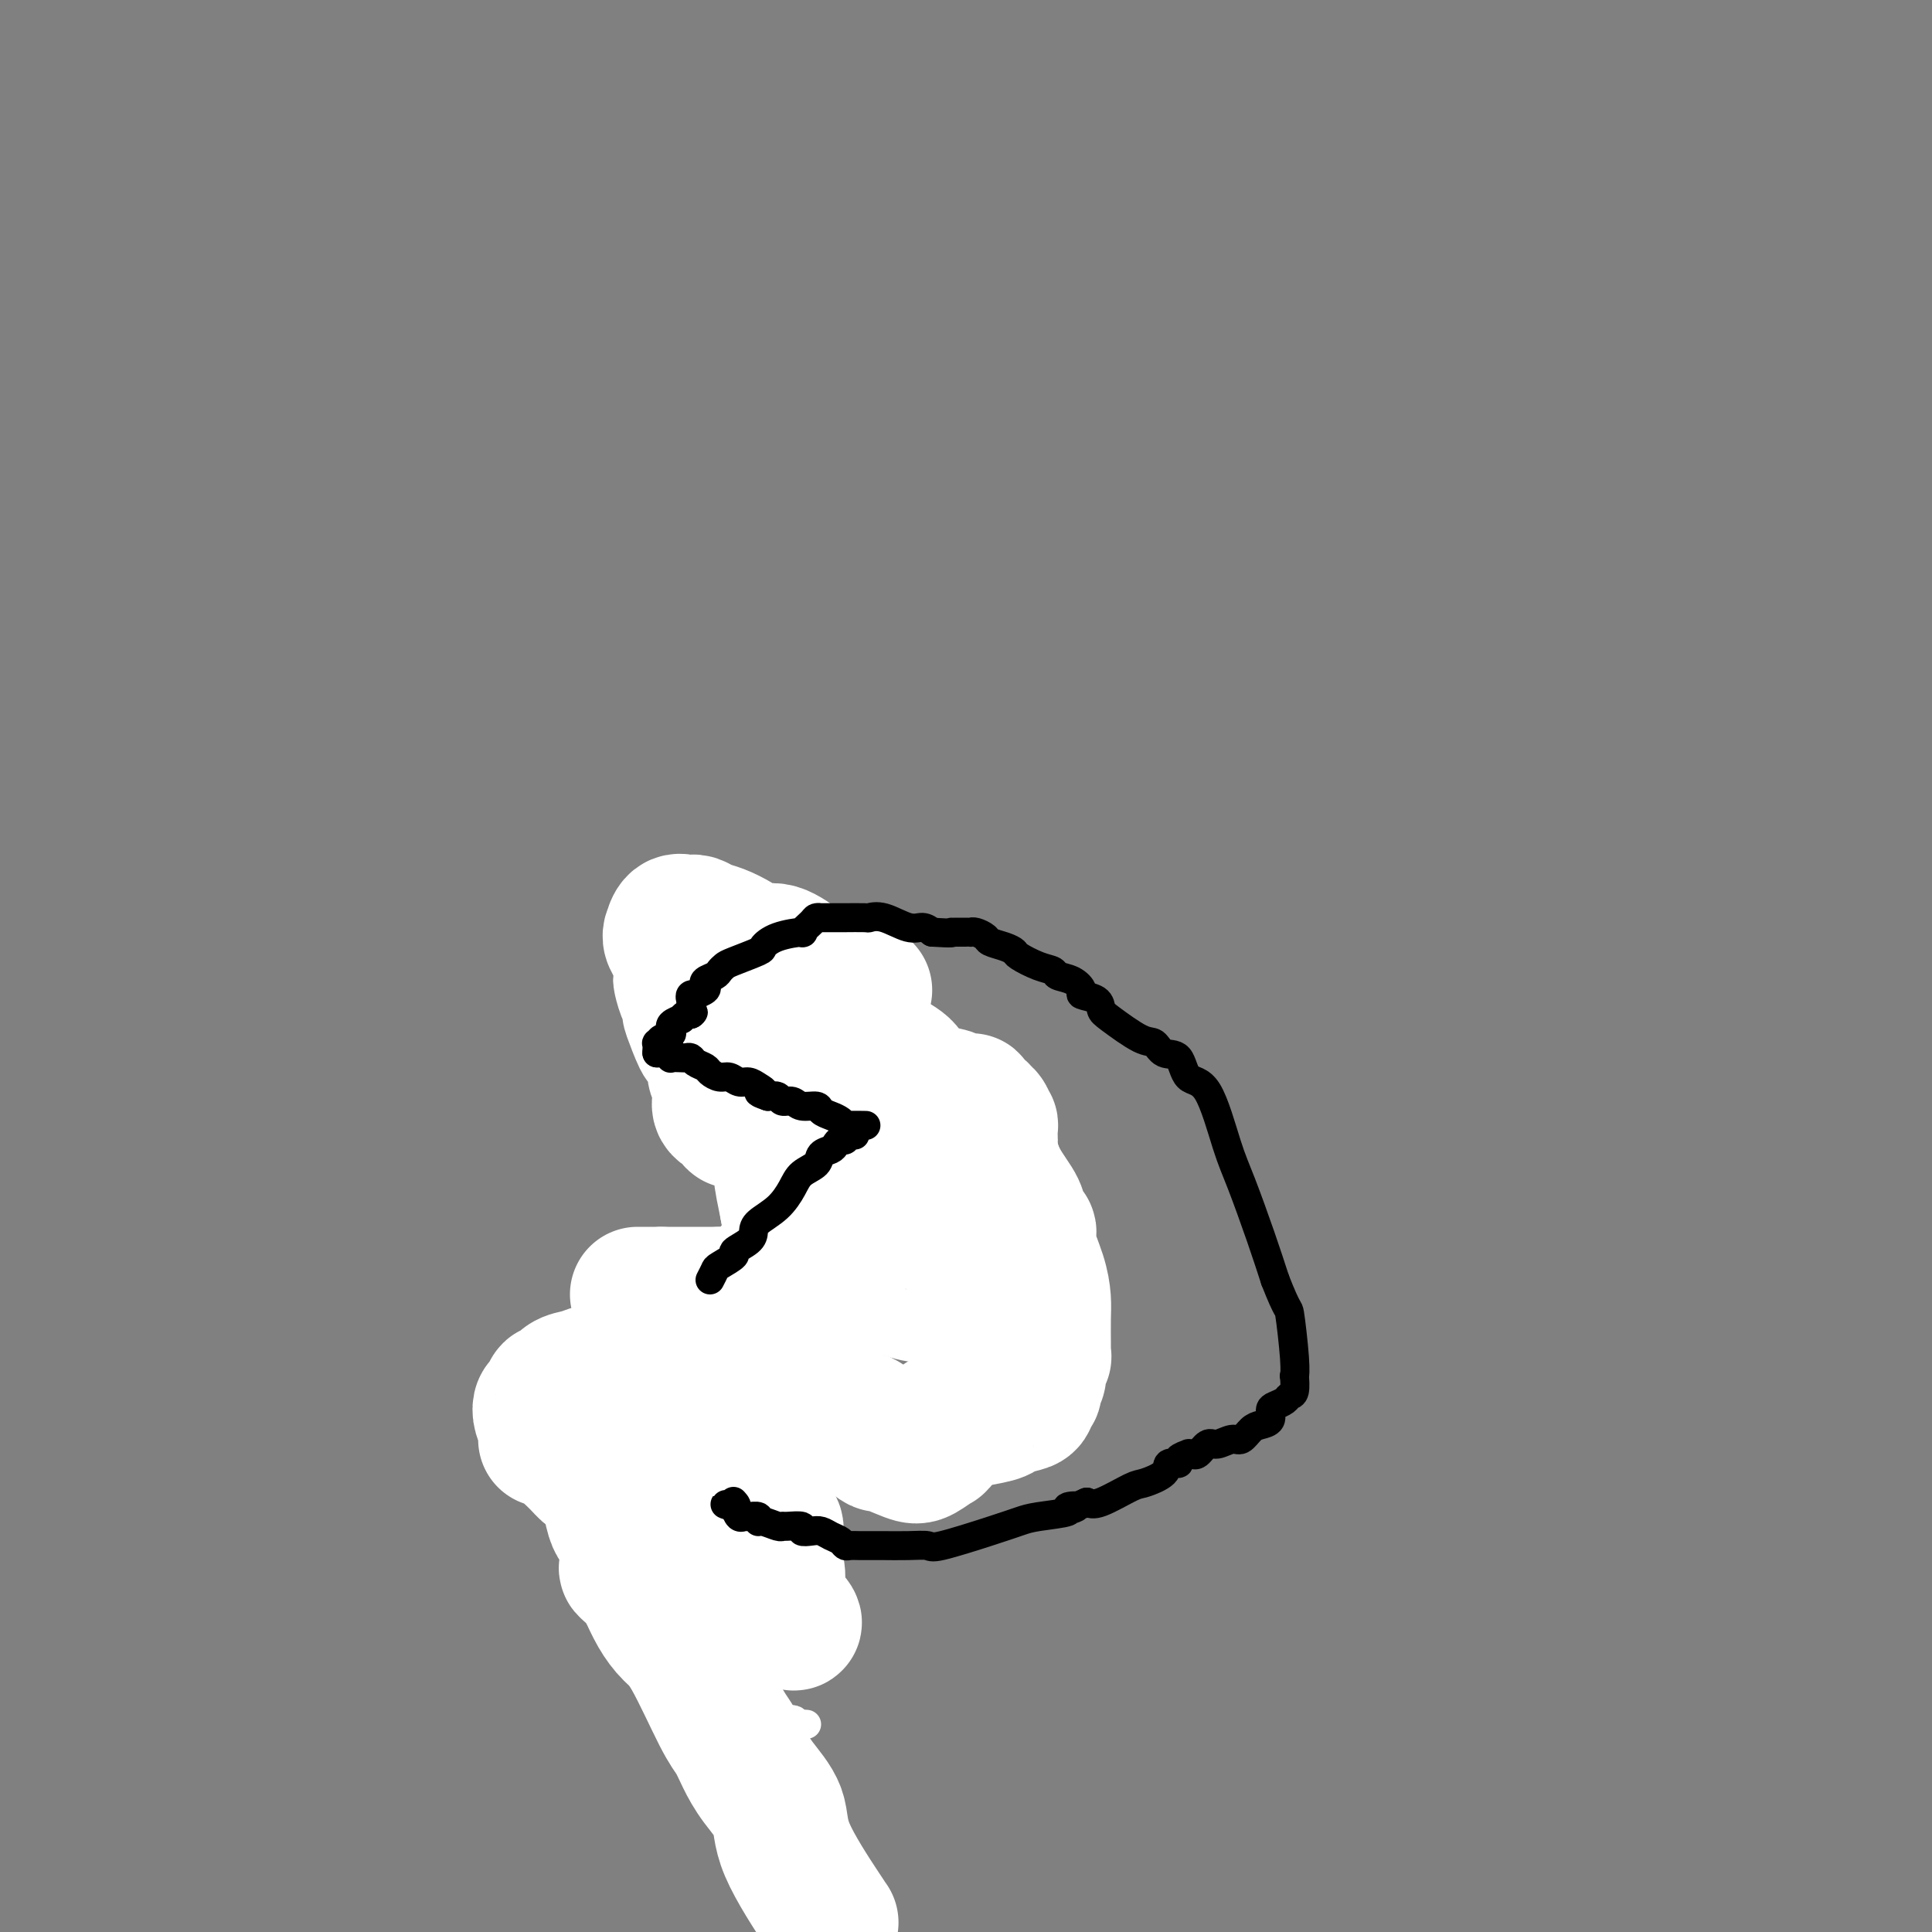 <svg viewBox='0 0 400 400' version='1.1' xmlns='http://www.w3.org/2000/svg' xmlns:xlink='http://www.w3.org/1999/xlink'><rect x="0" y="0" width="400" height="400" fill="#808080" stroke="none"/><g fill='none' stroke='#000000' stroke-width='6' stroke-linecap='round' stroke-linejoin='round'><path d='M133,197c-0.089,0.000 -0.179,0.000 0,0c0.179,-0.000 0.625,-0.000 1,0c0.375,0.000 0.678,0.000 1,0c0.322,-0.000 0.661,-0.000 1,0c0.339,0.000 0.676,0.000 1,0c0.324,-0.000 0.633,-0.000 1,0c0.367,0.000 0.792,0.000 1,0c0.208,-0.000 0.197,-0.001 0,0c-0.197,0.001 -0.582,0.004 0,0c0.582,-0.004 2.131,-0.015 3,0c0.869,0.015 1.058,0.056 1,0c-0.058,-0.056 -0.362,-0.207 0,0c0.362,0.207 1.389,0.774 2,1c0.611,0.226 0.805,0.113 1,0'/><path d='M146,198c2.197,0.154 1.188,0.040 1,0c-0.188,-0.040 0.444,-0.007 1,0c0.556,0.007 1.037,-0.013 1,0c-0.037,0.013 -0.593,0.060 0,0c0.593,-0.060 2.334,-0.226 3,0c0.666,0.226 0.258,0.845 0,1c-0.258,0.155 -0.365,-0.155 0,0c0.365,0.155 1.202,0.774 2,1c0.798,0.226 1.558,0.060 2,0c0.442,-0.060 0.567,-0.012 1,0c0.433,0.012 1.174,-0.012 2,0c0.826,0.012 1.739,0.058 2,0c0.261,-0.058 -0.128,-0.222 0,0c0.128,0.222 0.775,0.830 1,1c0.225,0.170 0.028,-0.096 0,0c-0.028,0.096 0.115,0.555 1,1c0.885,0.445 2.514,0.876 3,1c0.486,0.124 -0.170,-0.060 0,0c0.170,0.060 1.166,0.362 2,1c0.834,0.638 1.504,1.610 2,2c0.496,0.390 0.817,0.198 1,0c0.183,-0.198 0.228,-0.403 1,0c0.772,0.403 2.273,1.414 3,2c0.727,0.586 0.681,0.749 1,1c0.319,0.251 1.003,0.592 2,1c0.997,0.408 2.309,0.884 3,1c0.691,0.116 0.763,-0.126 1,0c0.237,0.126 0.641,0.621 1,1c0.359,0.379 0.674,0.640 1,1c0.326,0.360 0.665,0.817 1,1c0.335,0.183 0.668,0.091 1,0'/><path d='M186,214c4.033,2.408 1.617,1.428 1,1c-0.617,-0.428 0.565,-0.304 1,0c0.435,0.304 0.123,0.789 0,1c-0.123,0.211 -0.059,0.148 0,0c0.059,-0.148 0.111,-0.380 0,0c-0.111,0.380 -0.385,1.374 0,2c0.385,0.626 1.428,0.885 2,1c0.572,0.115 0.673,0.087 1,0c0.327,-0.087 0.880,-0.234 1,0c0.120,0.234 -0.194,0.850 0,1c0.194,0.150 0.897,-0.167 1,0c0.103,0.167 -0.394,0.818 0,1c0.394,0.182 1.679,-0.106 2,0c0.321,0.106 -0.322,0.606 0,1c0.322,0.394 1.610,0.680 2,1c0.390,0.320 -0.116,0.672 0,1c0.116,0.328 0.854,0.632 1,1c0.146,0.368 -0.302,0.802 0,1c0.302,0.198 1.352,0.161 2,0c0.648,-0.161 0.895,-0.446 1,0c0.105,0.446 0.070,1.624 0,2c-0.070,0.376 -0.174,-0.051 0,0c0.174,0.051 0.625,0.578 1,1c0.375,0.422 0.674,0.739 1,1c0.326,0.261 0.678,0.468 1,1c0.322,0.532 0.612,1.390 1,2c0.388,0.610 0.874,0.972 1,1c0.126,0.028 -0.107,-0.278 0,0c0.107,0.278 0.553,1.139 1,2'/><path d='M207,236c3.507,3.803 1.776,2.310 1,2c-0.776,-0.310 -0.597,0.563 0,1c0.597,0.437 1.610,0.436 2,1c0.390,0.564 0.156,1.691 0,2c-0.156,0.309 -0.234,-0.201 0,0c0.234,0.201 0.780,1.113 1,2c0.220,0.887 0.115,1.748 0,2c-0.115,0.252 -0.238,-0.107 0,0c0.238,0.107 0.838,0.679 1,1c0.162,0.321 -0.114,0.391 0,1c0.114,0.609 0.619,1.758 1,2c0.381,0.242 0.638,-0.424 1,0c0.362,0.424 0.829,1.938 1,3c0.171,1.062 0.046,1.673 0,2c-0.046,0.327 -0.012,0.372 0,1c0.012,0.628 0.003,1.840 0,3c-0.003,1.160 -0.001,2.268 0,3c0.001,0.732 0.000,1.086 0,2c-0.000,0.914 -0.000,2.387 0,3c0.000,0.613 -0.000,0.367 0,1c0.000,0.633 0.001,2.144 0,3c-0.001,0.856 -0.003,1.055 0,1c0.003,-0.055 0.011,-0.365 0,0c-0.011,0.365 -0.041,1.403 0,2c0.041,0.597 0.155,0.751 0,1c-0.155,0.249 -0.578,0.593 -1,1c-0.422,0.407 -0.845,0.879 -1,1c-0.155,0.121 -0.044,-0.108 0,0c0.044,0.108 0.022,0.554 0,1'/><path d='M213,278c-0.475,3.818 -0.663,0.863 -1,0c-0.337,-0.863 -0.822,0.365 -1,1c-0.178,0.635 -0.051,0.677 0,1c0.051,0.323 0.024,0.926 0,1c-0.024,0.074 -0.044,-0.383 0,0c0.044,0.383 0.151,1.605 0,2c-0.151,0.395 -0.560,-0.037 -1,0c-0.440,0.037 -0.911,0.545 -1,1c-0.089,0.455 0.202,0.858 0,1c-0.202,0.142 -0.898,0.022 -1,0c-0.102,-0.022 0.390,0.054 0,0c-0.390,-0.054 -1.662,-0.239 -2,0c-0.338,0.239 0.260,0.901 0,1c-0.260,0.099 -1.376,-0.367 -2,0c-0.624,0.367 -0.756,1.565 -1,2c-0.244,0.435 -0.599,0.106 -1,0c-0.401,-0.106 -0.847,0.010 -1,0c-0.153,-0.010 -0.012,-0.146 0,0c0.012,0.146 -0.106,0.574 0,1c0.106,0.426 0.434,0.849 0,1c-0.434,0.151 -1.632,0.030 -2,0c-0.368,-0.030 0.093,0.030 0,0c-0.093,-0.030 -0.741,-0.152 -1,0c-0.259,0.152 -0.130,0.576 0,1'/><path d='M198,291c-1.929,0.944 -1.252,0.306 -1,0c0.252,-0.306 0.079,-0.278 0,0c-0.079,0.278 -0.063,0.807 0,1c0.063,0.193 0.172,0.052 0,0c-0.172,-0.052 -0.624,-0.014 -1,0c-0.376,0.014 -0.674,0.004 -1,0c-0.326,-0.004 -0.679,-0.001 -1,0c-0.321,0.001 -0.611,0.000 -1,0c-0.389,-0.000 -0.878,-0.000 -1,0c-0.122,0.000 0.121,0.000 0,0c-0.121,-0.000 -0.607,-0.001 -1,0c-0.393,0.001 -0.693,0.004 -1,0c-0.307,-0.004 -0.621,-0.015 -1,0c-0.379,0.015 -0.822,0.057 -1,0c-0.178,-0.057 -0.089,-0.212 0,0c0.089,0.212 0.179,0.792 0,1c-0.179,0.208 -0.625,0.046 -1,0c-0.375,-0.046 -0.678,0.026 -1,0c-0.322,-0.026 -0.663,-0.150 -1,0c-0.337,0.150 -0.668,0.575 -1,1'/><path d='M184,294c-2.324,0.464 -1.135,0.124 -1,0c0.135,-0.124 -0.785,-0.033 -1,0c-0.215,0.033 0.277,0.008 0,0c-0.277,-0.008 -1.321,0.001 -2,0c-0.679,-0.001 -0.994,-0.011 -1,0c-0.006,0.011 0.295,0.044 0,0c-0.295,-0.044 -1.186,-0.165 -2,0c-0.814,0.165 -1.551,0.618 -2,1c-0.449,0.382 -0.610,0.695 -1,1c-0.390,0.305 -1.007,0.604 -2,1c-0.993,0.396 -2.360,0.891 -3,1c-0.640,0.109 -0.552,-0.167 -1,0c-0.448,0.167 -1.431,0.776 -2,1c-0.569,0.224 -0.725,0.061 -1,0c-0.275,-0.061 -0.669,-0.020 -1,0c-0.331,0.020 -0.600,0.019 -1,0c-0.400,-0.019 -0.933,-0.058 -1,0c-0.067,0.058 0.332,0.212 0,0c-0.332,-0.212 -1.394,-0.789 -2,-1c-0.606,-0.211 -0.755,-0.057 -1,0c-0.245,0.057 -0.587,0.015 -1,0c-0.413,-0.015 -0.898,-0.004 -1,0c-0.102,0.004 0.180,0.001 0,0c-0.180,-0.001 -0.821,-0.000 -1,0c-0.179,0.000 0.106,0.000 0,0c-0.106,-0.000 -0.602,-0.000 -1,0c-0.398,0.000 -0.699,0.000 -1,0'/><path d='M130,202c-0.092,-0.000 -0.184,-0.001 0,0c0.184,0.001 0.645,0.002 1,0c0.355,-0.002 0.606,-0.008 1,0c0.394,0.008 0.932,0.030 1,0c0.068,-0.030 -0.334,-0.113 0,0c0.334,0.113 1.402,0.420 2,1c0.598,0.580 0.724,1.432 1,2c0.276,0.568 0.700,0.854 1,1c0.300,0.146 0.475,0.154 1,1c0.525,0.846 1.398,2.531 2,3c0.602,0.469 0.932,-0.278 1,0c0.068,0.278 -0.127,1.580 0,2c0.127,0.420 0.577,-0.042 1,0c0.423,0.042 0.819,0.587 1,1c0.181,0.413 0.147,0.692 0,1c-0.147,0.308 -0.407,0.643 0,1c0.407,0.357 1.480,0.735 2,1c0.520,0.265 0.486,0.418 1,1c0.514,0.582 1.575,1.595 2,2c0.425,0.405 0.212,0.203 0,0'/><path d='M148,219c2.659,2.890 0.305,1.615 0,1c-0.305,-0.615 1.439,-0.571 2,0c0.561,0.571 -0.060,1.670 0,2c0.060,0.330 0.801,-0.108 1,0c0.199,0.108 -0.143,0.761 0,1c0.143,0.239 0.772,0.064 1,0c0.228,-0.064 0.055,-0.018 0,0c-0.055,0.018 0.009,0.009 0,0c-0.009,-0.009 -0.090,-0.016 0,0c0.090,0.016 0.350,0.057 1,0c0.650,-0.057 1.690,-0.211 2,0c0.310,0.211 -0.109,0.788 0,1c0.109,0.212 0.747,0.060 1,0c0.253,-0.060 0.120,-0.026 0,0c-0.120,0.026 -0.225,0.046 0,0c0.225,-0.046 0.782,-0.157 1,0c0.218,0.157 0.096,0.581 0,1c-0.096,0.419 -0.167,0.833 0,1c0.167,0.167 0.570,0.087 1,0c0.430,-0.087 0.886,-0.182 1,0c0.114,0.182 -0.114,0.642 0,1c0.114,0.358 0.570,0.616 1,1c0.430,0.384 0.833,0.894 1,1c0.167,0.106 0.097,-0.193 0,0c-0.097,0.193 -0.222,0.876 0,1c0.222,0.124 0.791,-0.313 1,0c0.209,0.313 0.060,1.375 0,2c-0.060,0.625 -0.030,0.812 0,1'/><path d='M162,233c2.100,2.162 0.350,0.568 0,0c-0.350,-0.568 0.698,-0.111 1,0c0.302,0.111 -0.144,-0.124 0,0c0.144,0.124 0.876,0.607 1,1c0.124,0.393 -0.360,0.697 0,1c0.360,0.303 1.563,0.607 2,1c0.437,0.393 0.107,0.876 0,1c-0.107,0.124 0.009,-0.111 0,0c-0.009,0.111 -0.143,0.568 0,1c0.143,0.432 0.563,0.838 1,1c0.437,0.162 0.891,0.081 1,0c0.109,-0.081 -0.126,-0.161 0,0c0.126,0.161 0.615,0.564 1,1c0.385,0.436 0.668,0.904 1,1c0.332,0.096 0.715,-0.181 1,0c0.285,0.181 0.472,0.819 1,1c0.528,0.181 1.397,-0.096 2,0c0.603,0.096 0.938,0.564 1,1c0.062,0.436 -0.151,0.838 0,1c0.151,0.162 0.665,0.082 1,0c0.335,-0.082 0.490,-0.165 1,0c0.510,0.165 1.376,0.579 2,1c0.624,0.421 1.008,0.848 1,1c-0.008,0.152 -0.408,0.030 0,0c0.408,-0.030 1.625,0.033 2,0c0.375,-0.033 -0.091,-0.163 0,0c0.091,0.163 0.740,0.618 1,1c0.260,0.382 0.130,0.691 0,1'/><path d='M183,248c3.478,2.262 1.674,0.416 1,0c-0.674,-0.416 -0.217,0.597 0,1c0.217,0.403 0.194,0.196 0,0c-0.194,-0.196 -0.559,-0.382 -1,0c-0.441,0.382 -0.957,1.331 -1,2c-0.043,0.669 0.387,1.058 0,1c-0.387,-0.058 -1.591,-0.563 -3,0c-1.409,0.563 -3.021,2.193 -4,3c-0.979,0.807 -1.323,0.791 -2,1c-0.677,0.209 -1.687,0.645 -3,1c-1.313,0.355 -2.928,0.630 -4,1c-1.072,0.370 -1.601,0.834 -2,1c-0.399,0.166 -0.666,0.033 -1,0c-0.334,-0.033 -0.733,0.034 -1,0c-0.267,-0.034 -0.401,-0.168 -1,0c-0.599,0.168 -1.663,0.637 -2,1c-0.337,0.363 0.054,0.619 0,1c-0.054,0.381 -0.554,0.886 -1,1c-0.446,0.114 -0.837,-0.163 -1,0c-0.163,0.163 -0.096,0.765 0,1c0.096,0.235 0.222,0.102 0,0c-0.222,-0.102 -0.791,-0.172 -1,0c-0.209,0.172 -0.056,0.585 0,1c0.056,0.415 0.016,0.833 0,1c-0.016,0.167 -0.008,0.084 0,0'/><path d='M156,265c-0.465,0.956 -0.129,0.844 0,1c0.129,0.156 0.050,0.578 0,1c-0.050,0.422 -0.070,0.844 0,1c0.070,0.156 0.230,0.046 0,0c-0.230,-0.046 -0.850,-0.027 -1,0c-0.150,0.027 0.171,0.064 0,0c-0.171,-0.064 -0.834,-0.228 -1,0c-0.166,0.228 0.166,0.849 0,1c-0.166,0.151 -0.829,-0.166 -1,0c-0.171,0.166 0.150,0.815 0,1c-0.150,0.185 -0.772,-0.095 -1,0c-0.228,0.095 -0.061,0.564 0,1c0.061,0.436 0.018,0.839 0,1c-0.018,0.161 -0.009,0.081 0,0'/><path d='M152,272c-0.802,1.013 -0.807,0.045 -1,0c-0.193,-0.045 -0.574,0.833 -1,1c-0.426,0.167 -0.897,-0.376 -1,0c-0.103,0.376 0.161,1.673 0,2c-0.161,0.327 -0.747,-0.316 -1,0c-0.253,0.316 -0.173,1.590 0,2c0.173,0.410 0.439,-0.045 0,0c-0.439,0.045 -1.585,0.591 -2,1c-0.415,0.409 -0.101,0.683 0,1c0.101,0.317 -0.010,0.679 0,1c0.010,0.321 0.143,0.600 0,1c-0.143,0.400 -0.561,0.919 -1,1c-0.439,0.081 -0.900,-0.278 -1,0c-0.100,0.278 0.162,1.192 0,2c-0.162,0.808 -0.746,1.509 -1,2c-0.254,0.491 -0.177,0.772 0,1c0.177,0.228 0.454,0.402 0,1c-0.454,0.598 -1.638,1.619 -2,2c-0.362,0.381 0.099,0.123 0,0c-0.099,-0.123 -0.757,-0.110 -1,0c-0.243,0.110 -0.069,0.317 0,1c0.069,0.683 0.035,1.841 0,3'/><path d='M140,294c-1.856,3.298 -0.497,0.543 0,0c0.497,-0.543 0.133,1.128 0,2c-0.133,0.872 -0.036,0.947 0,2c0.036,1.053 0.010,3.083 0,4c-0.010,0.917 -0.003,0.721 0,1c0.003,0.279 0.001,1.034 0,2c-0.001,0.966 -0.000,2.143 0,3c0.000,0.857 0.000,1.393 0,2c-0.000,0.607 -0.000,1.285 0,2c0.000,0.715 0.000,1.468 0,2c-0.000,0.532 -0.000,0.842 0,2c0.000,1.158 0.000,3.164 0,4c-0.000,0.836 -0.001,0.502 0,1c0.001,0.498 0.004,1.828 0,3c-0.004,1.172 -0.015,2.187 0,3c0.015,0.813 0.054,1.425 0,2c-0.054,0.575 -0.203,1.113 0,2c0.203,0.887 0.759,2.125 1,3c0.241,0.875 0.169,1.389 0,2c-0.169,0.611 -0.435,1.318 0,2c0.435,0.682 1.572,1.337 2,2c0.428,0.663 0.147,1.334 0,2c-0.147,0.666 -0.159,1.327 0,2c0.159,0.673 0.491,1.357 1,2c0.509,0.643 1.197,1.244 2,2c0.803,0.756 1.721,1.667 2,2c0.279,0.333 -0.083,0.086 0,0c0.083,-0.086 0.610,-0.013 1,0c0.390,0.013 0.644,-0.035 1,0c0.356,0.035 0.816,0.153 1,0c0.184,-0.153 0.092,-0.576 0,-1'/><path d='M151,349c1.000,0.156 1.000,0.044 1,0c0.000,-0.044 0.000,-0.022 0,0'/><path d='M162,298c0.119,0.000 0.238,0.000 0,0c-0.238,0.000 -0.833,0.000 -1,0c-0.167,0.000 0.095,0.000 0,0c-0.095,0.000 -0.548,0.000 -1,0'/><path d='M160,298c-0.492,0.000 -0.723,0.000 -1,0c-0.277,0.000 -0.599,0.000 -1,0c-0.401,0.000 -0.881,0.000 -1,0c-0.119,0.000 0.123,0.000 0,0c-0.123,0.000 -0.611,0.000 -1,0c-0.389,0.000 -0.679,0.000 -1,0c-0.321,0.000 -0.672,0.000 -1,0c-0.328,-0.000 -0.634,0.000 -1,0c-0.366,0.000 -0.791,0.000 -1,0c-0.209,0.000 -0.203,0.000 0,0c0.203,0.000 0.601,0.000 0,0c-0.601,-0.000 -2.203,0.000 -3,0c-0.797,0.000 -0.791,0.000 -1,0c-0.209,0.000 -0.634,-0.000 -1,0c-0.366,0.000 -0.672,-0.000 -1,0c-0.328,0.000 -0.676,-0.000 -1,0c-0.324,0.000 -0.623,-0.000 -1,0c-0.377,0.000 -0.833,-0.000 -1,0c-0.167,0.000 -0.045,-0.000 0,0c0.045,0.000 0.013,0.000 0,0c-0.013,0.000 -0.006,0.000 0,0'/></g>
<g fill='none' stroke='#FFFFFF' stroke-width='6' stroke-linecap='round' stroke-linejoin='round'><path d='M167,357c-0.310,-0.035 -0.621,-0.070 -1,0c-0.379,0.070 -0.828,0.245 -1,0c-0.172,-0.245 -0.067,-0.910 -1,-1c-0.933,-0.090 -2.904,0.396 -4,0c-1.096,-0.396 -1.315,-1.674 -2,-2c-0.685,-0.326 -1.834,0.301 -3,0c-1.166,-0.301 -2.350,-1.531 -3,-2c-0.650,-0.469 -0.767,-0.176 -1,0c-0.233,0.176 -0.584,0.236 -1,0c-0.416,-0.236 -0.899,-0.767 -1,-1c-0.101,-0.233 0.179,-0.168 0,0c-0.179,0.168 -0.819,0.437 -1,0c-0.181,-0.437 0.095,-1.581 0,-2c-0.095,-0.419 -0.562,-0.112 -1,0c-0.438,0.112 -0.849,0.030 -1,0c-0.151,-0.030 -0.043,-0.009 0,0c0.043,0.009 0.022,0.004 0,0'/><path d='M146,349c-3.252,-1.421 -0.883,-0.973 0,-1c0.883,-0.027 0.278,-0.529 0,-1c-0.278,-0.471 -0.229,-0.911 0,-1c0.229,-0.089 0.638,0.171 1,0c0.362,-0.171 0.675,-0.774 1,-1c0.325,-0.226 0.661,-0.074 1,0c0.339,0.074 0.682,0.070 1,0c0.318,-0.070 0.611,-0.207 1,0c0.389,0.207 0.874,0.758 1,1c0.126,0.242 -0.107,0.174 0,0c0.107,-0.174 0.555,-0.453 1,0c0.445,0.453 0.888,1.637 1,2c0.112,0.363 -0.106,-0.095 0,0c0.106,0.095 0.536,0.743 1,1c0.464,0.257 0.961,0.122 1,0c0.039,-0.122 -0.381,-0.229 -1,0c-0.619,0.229 -1.437,0.796 -2,1c-0.563,0.204 -0.873,0.044 -1,0c-0.127,-0.044 -0.073,0.027 0,0c0.073,-0.027 0.164,-0.150 0,0c-0.164,0.150 -0.582,0.575 -1,1'/><path d='M151,351c-0.316,0.777 -0.607,0.219 -1,0c-0.393,-0.219 -0.890,-0.100 -1,0c-0.110,0.100 0.167,0.182 0,0c-0.167,-0.182 -0.777,-0.627 -1,-1c-0.223,-0.373 -0.060,-0.673 0,-1c0.060,-0.327 0.016,-0.679 0,-1c-0.016,-0.321 -0.005,-0.611 0,-1c0.005,-0.389 0.002,-0.879 0,-1c-0.002,-0.121 -0.003,0.125 0,0c0.003,-0.125 0.011,-0.622 0,-1c-0.011,-0.378 -0.041,-0.637 0,-1c0.041,-0.363 0.152,-0.829 0,-1c-0.152,-0.171 -0.565,-0.046 -1,0c-0.435,0.046 -0.890,0.012 -1,0c-0.110,-0.012 0.124,-0.003 0,0c-0.124,0.003 -0.607,0.001 -1,0c-0.393,-0.001 -0.697,-0.000 -1,0'/><path d='M144,343c-1.024,-1.011 -0.085,0.462 0,1c0.085,0.538 -0.684,0.140 -1,0c-0.316,-0.140 -0.180,-0.024 0,0c0.180,0.024 0.402,-0.045 0,0c-0.402,0.045 -1.428,0.205 -2,0c-0.572,-0.205 -0.689,-0.776 -1,-1c-0.311,-0.224 -0.815,-0.103 -1,0c-0.185,0.103 -0.049,0.186 0,0c0.049,-0.186 0.013,-0.642 0,-1c-0.013,-0.358 -0.004,-0.618 0,-1c0.004,-0.382 0.002,-0.888 0,-1c-0.002,-0.112 -0.004,0.168 0,0c0.004,-0.168 0.015,-0.784 0,-1c-0.015,-0.216 -0.057,-0.033 0,0c0.057,0.033 0.211,-0.084 0,0c-0.211,0.084 -0.788,0.369 -1,0c-0.212,-0.369 -0.061,-1.391 0,-2c0.061,-0.609 0.030,-0.804 0,-1'/><path d='M138,336c-0.155,-0.864 -0.041,-0.026 0,0c0.041,0.026 0.011,-0.762 0,-1c-0.011,-0.238 -0.003,0.073 0,0c0.003,-0.073 0.000,-0.531 0,-1c-0.000,-0.469 0.002,-0.949 0,-1c-0.002,-0.051 -0.008,0.326 0,0c0.008,-0.326 0.030,-1.355 0,-2c-0.030,-0.645 -0.113,-0.907 0,-1c0.113,-0.093 0.423,-0.017 0,0c-0.423,0.017 -1.577,-0.023 -2,0c-0.423,0.023 -0.113,0.111 0,0c0.113,-0.111 0.029,-0.421 0,-1c-0.029,-0.579 -0.004,-1.426 0,-2c0.004,-0.574 -0.013,-0.874 0,-1c0.013,-0.126 0.056,-0.076 0,0c-0.056,0.076 -0.211,0.179 0,0c0.211,-0.179 0.789,-0.639 1,-1c0.211,-0.361 0.057,-0.622 0,-1c-0.057,-0.378 -0.015,-0.871 0,-1c0.015,-0.129 0.004,0.107 0,0c-0.004,-0.107 -0.001,-0.557 0,-1c0.001,-0.443 0.000,-0.878 0,-1c-0.000,-0.122 -0.000,0.069 0,0c0.000,-0.069 0.000,-0.400 0,-1c-0.000,-0.600 -0.000,-1.470 0,-2c0.000,-0.530 0.000,-0.719 0,-1c-0.000,-0.281 -0.000,-0.652 0,-1c0.000,-0.348 0.000,-0.671 0,-1c-0.000,-0.329 -0.000,-0.665 0,-1'/></g>
<g fill='none' stroke='#FFFFFF' stroke-width='28' stroke-linecap='round' stroke-linejoin='round'><path d='M172,398c0.023,0.030 0.046,0.060 0,0c-0.046,-0.060 -0.162,-0.210 -2,-3c-1.838,-2.790 -5.398,-8.221 -7,-12c-1.602,-3.779 -1.244,-5.906 -2,-8c-0.756,-2.094 -2.624,-4.153 -4,-6c-1.376,-1.847 -2.258,-3.480 -3,-5c-0.742,-1.520 -1.343,-2.926 -2,-4c-0.657,-1.074 -1.371,-1.816 -3,-5c-1.629,-3.184 -4.174,-8.810 -6,-12c-1.826,-3.190 -2.935,-3.945 -4,-5c-1.065,-1.055 -2.086,-2.409 -3,-4c-0.914,-1.591 -1.719,-3.417 -2,-4c-0.281,-0.583 -0.036,0.079 0,0c0.036,-0.079 -0.137,-0.899 -1,-2c-0.863,-1.101 -2.416,-2.484 -3,-3c-0.584,-0.516 -0.198,-0.166 0,-1c0.198,-0.834 0.207,-2.853 0,-4c-0.207,-1.147 -0.629,-1.421 -1,-2c-0.371,-0.579 -0.689,-1.463 -1,-2c-0.311,-0.537 -0.614,-0.726 -1,-2c-0.386,-1.274 -0.856,-3.633 -1,-5c-0.144,-1.367 0.038,-1.741 0,-2c-0.038,-0.259 -0.294,-0.403 0,-1c0.294,-0.597 1.139,-1.646 2,-2c0.861,-0.354 1.737,-0.012 3,0c1.263,0.012 2.913,-0.307 5,0c2.087,0.307 4.611,1.238 7,2c2.389,0.762 4.643,1.353 6,2c1.357,0.647 1.817,1.349 3,2c1.183,0.651 3.088,1.252 4,2c0.912,0.748 0.832,1.642 1,2c0.168,0.358 0.584,0.179 1,0'/><path d='M158,314c3.874,2.260 2.560,2.912 2,4c-0.560,1.088 -0.367,2.614 0,4c0.367,1.386 0.908,2.631 1,4c0.092,1.369 -0.266,2.861 0,4c0.266,1.139 1.155,1.925 1,2c-0.155,0.075 -1.356,-0.563 0,1c1.356,1.563 5.267,5.325 -1,1c-6.267,-4.325 -22.713,-16.737 -31,-23c-8.287,-6.263 -8.416,-6.377 -9,-7c-0.584,-0.623 -1.624,-1.756 -3,-3c-1.376,-1.244 -3.087,-2.599 -4,-3c-0.913,-0.401 -1.026,0.154 -1,0c0.026,-0.154 0.192,-1.016 0,-2c-0.192,-0.984 -0.743,-2.090 -1,-3c-0.257,-0.910 -0.221,-1.624 0,-2c0.221,-0.376 0.628,-0.415 1,-1c0.372,-0.585 0.709,-1.716 1,-2c0.291,-0.284 0.537,0.278 1,0c0.463,-0.278 1.144,-1.396 2,-2c0.856,-0.604 1.887,-0.694 3,-1c1.113,-0.306 2.307,-0.827 3,-1c0.693,-0.173 0.884,0.003 2,0c1.116,-0.003 3.156,-0.184 4,0c0.844,0.184 0.491,0.732 1,1c0.509,0.268 1.879,0.257 3,1c1.121,0.743 1.991,2.240 3,3c1.009,0.760 2.156,0.781 3,1c0.844,0.219 1.384,0.634 2,1c0.616,0.366 1.308,0.683 2,1'/><path d='M143,292c3.690,1.238 2.914,0.332 3,0c0.086,-0.332 1.035,-0.089 2,0c0.965,0.089 1.948,0.024 3,0c1.052,-0.024 2.175,-0.006 3,0c0.825,0.006 1.353,0.000 2,0c0.647,-0.000 1.412,0.006 2,0c0.588,-0.006 0.997,-0.023 1,0c0.003,0.023 -0.400,0.087 0,0c0.400,-0.087 1.605,-0.326 2,-1c0.395,-0.674 -0.018,-1.783 0,-2c0.018,-0.217 0.467,0.459 0,-1c-0.467,-1.459 -1.848,-5.053 -3,-7c-1.152,-1.947 -2.073,-2.249 -3,-3c-0.927,-0.751 -1.859,-1.953 -4,-3c-2.141,-1.047 -5.491,-1.941 -7,-3c-1.509,-1.059 -1.178,-2.284 -2,-3c-0.822,-0.716 -2.799,-0.924 -4,-1c-1.201,-0.076 -1.627,-0.020 -2,0c-0.373,0.020 -0.692,0.005 -1,0c-0.308,-0.005 -0.605,-0.001 -1,0c-0.395,0.001 -0.888,0.000 -1,0c-0.112,-0.000 0.157,-0.000 0,0c-0.157,0.000 -0.741,0.000 -1,0c-0.259,-0.000 -0.193,-0.000 0,0c0.193,0.000 0.513,0.000 1,0c0.487,-0.000 1.141,-0.000 2,0c0.859,0.000 1.924,0.000 4,0c2.076,-0.000 5.165,-0.000 7,0c1.835,0.000 2.418,0.000 3,0'/><path d='M149,268c2.974,-0.001 1.910,-0.004 2,0c0.090,0.004 1.335,0.015 2,0c0.665,-0.015 0.751,-0.055 1,0c0.249,0.055 0.662,0.205 1,0c0.338,-0.205 0.600,-0.764 1,-1c0.400,-0.236 0.937,-0.150 1,0c0.063,0.150 -0.349,0.363 0,0c0.349,-0.363 1.459,-1.303 2,-2c0.541,-0.697 0.512,-1.149 1,-2c0.488,-0.851 1.492,-2.099 3,-4c1.508,-1.901 3.518,-4.456 5,-6c1.482,-1.544 2.436,-2.077 3,-3c0.564,-0.923 0.740,-2.235 1,-3c0.260,-0.765 0.606,-0.983 1,-1c0.394,-0.017 0.837,0.168 1,0c0.163,-0.168 0.044,-0.690 0,-1c-0.044,-0.310 -0.015,-0.408 0,-1c0.015,-0.592 0.015,-1.679 0,-2c-0.015,-0.321 -0.044,0.122 0,0c0.044,-0.122 0.161,-0.810 0,-1c-0.161,-0.190 -0.602,0.116 -1,0c-0.398,-0.116 -0.754,-0.656 -1,-1c-0.246,-0.344 -0.381,-0.492 -1,-1c-0.619,-0.508 -1.723,-1.375 -2,-2c-0.277,-0.625 0.274,-1.007 0,-1c-0.274,0.007 -1.372,0.404 -2,0c-0.628,-0.404 -0.784,-1.609 -1,-2c-0.216,-0.391 -0.490,0.031 -1,0c-0.510,-0.031 -1.255,-0.516 -2,-1'/><path d='M163,233c-2.103,-1.873 -1.862,-0.554 -2,0c-0.138,0.554 -0.656,0.344 -1,0c-0.344,-0.344 -0.513,-0.824 -1,-1c-0.487,-0.176 -1.292,-0.050 -2,0c-0.708,0.050 -1.321,0.025 -2,0c-0.679,-0.025 -1.426,-0.048 -2,0c-0.574,0.048 -0.977,0.168 -1,0c-0.023,-0.168 0.334,-0.622 0,-1c-0.334,-0.378 -1.357,-0.679 -2,-1c-0.643,-0.321 -0.904,-0.663 -1,-1c-0.096,-0.337 -0.026,-0.669 0,-1c0.026,-0.331 0.008,-0.661 0,-1c-0.008,-0.339 -0.006,-0.686 0,-1c0.006,-0.314 0.018,-0.595 0,-1c-0.018,-0.405 -0.064,-0.933 0,-1c0.064,-0.067 0.240,0.327 0,0c-0.240,-0.327 -0.895,-1.374 -1,-2c-0.105,-0.626 0.340,-0.831 0,-2c-0.340,-1.169 -1.463,-3.301 -2,-4c-0.537,-0.699 -0.486,0.036 -1,-1c-0.514,-1.036 -1.591,-3.844 -2,-5c-0.409,-1.156 -0.148,-0.662 0,-1c0.148,-0.338 0.183,-1.510 0,-2c-0.183,-0.490 -0.585,-0.298 -1,-1c-0.415,-0.702 -0.843,-2.296 -1,-3c-0.157,-0.704 -0.042,-0.517 0,-1c0.042,-0.483 0.011,-1.635 0,-2c-0.011,-0.365 -0.003,0.055 0,0c0.003,-0.055 0.001,-0.587 0,-1c-0.001,-0.413 -0.000,-0.706 0,-1'/><path d='M141,198c-1.500,-5.333 -0.750,-2.667 0,0'/><path d='M179,205c-1.212,-0.767 -2.424,-1.535 -4,-2c-1.576,-0.465 -3.516,-0.628 -5,-1c-1.484,-0.372 -2.511,-0.954 -4,-2c-1.489,-1.046 -3.438,-2.556 -5,-3c-1.562,-0.444 -2.737,0.179 -4,0c-1.263,-0.179 -2.616,-1.158 -4,-2c-1.384,-0.842 -2.801,-1.546 -4,-2c-1.199,-0.454 -2.180,-0.657 -3,-1c-0.820,-0.343 -1.480,-0.826 -2,-1c-0.520,-0.174 -0.900,-0.039 -1,0c-0.100,0.039 0.079,-0.020 0,0c-0.079,0.020 -0.417,0.117 -1,0c-0.583,-0.117 -1.410,-0.448 -2,0c-0.590,0.448 -0.942,1.677 -1,2c-0.058,0.323 0.177,-0.259 0,0c-0.177,0.259 -0.765,1.360 1,3c1.765,1.640 5.882,3.820 10,6'/><path d='M150,202c3.389,1.830 6.863,3.404 10,5c3.137,1.596 5.939,3.213 8,4c2.061,0.787 3.382,0.745 4,1c0.618,0.255 0.534,0.807 1,1c0.466,0.193 1.482,0.026 2,0c0.518,-0.026 0.538,0.089 1,0c0.462,-0.089 1.367,-0.383 2,0c0.633,0.383 0.993,1.443 1,2c0.007,0.557 -0.341,0.611 0,1c0.341,0.389 1.370,1.112 3,2c1.630,0.888 3.862,1.940 5,3c1.138,1.060 1.184,2.126 2,3c0.816,0.874 2.404,1.555 4,2c1.596,0.445 3.202,0.655 4,1c0.798,0.345 0.788,0.824 1,1c0.212,0.176 0.645,0.050 1,0c0.355,-0.050 0.630,-0.024 1,0c0.370,0.024 0.834,0.045 1,0c0.166,-0.045 0.034,-0.157 0,0c-0.034,0.157 0.029,0.582 0,1c-0.029,0.418 -0.148,0.828 0,1c0.148,0.172 0.565,0.107 1,0c0.435,-0.107 0.887,-0.256 1,0c0.113,0.256 -0.113,0.917 0,1c0.113,0.083 0.566,-0.411 1,0c0.434,0.411 0.847,1.727 1,2c0.153,0.273 0.044,-0.499 0,0c-0.044,0.499 -0.022,2.268 0,3c0.022,0.732 0.044,0.428 0,1c-0.044,0.572 -0.156,2.021 0,3c0.156,0.979 0.578,1.490 1,2'/><path d='M206,242c0.997,2.823 2.989,5.382 4,7c1.011,1.618 1.040,2.296 1,3c-0.040,0.704 -0.148,1.433 0,2c0.148,0.567 0.551,0.973 1,1c0.449,0.027 0.943,-0.326 1,0c0.057,0.326 -0.325,1.331 0,3c0.325,1.669 1.355,4.002 2,6c0.645,1.998 0.905,3.662 1,5c0.095,1.338 0.025,2.348 0,4c-0.025,1.652 -0.006,3.944 0,5c0.006,1.056 -0.003,0.877 0,1c0.003,0.123 0.016,0.547 0,1c-0.016,0.453 -0.060,0.933 0,1c0.060,0.067 0.226,-0.281 0,0c-0.226,0.281 -0.844,1.190 -1,2c-0.156,0.810 0.150,1.522 0,2c-0.150,0.478 -0.757,0.723 -1,1c-0.243,0.277 -0.122,0.585 0,1c0.122,0.415 0.246,0.937 0,1c-0.246,0.063 -0.863,-0.334 -1,0c-0.137,0.334 0.207,1.400 0,2c-0.207,0.600 -0.963,0.735 -2,1c-1.037,0.265 -2.354,0.659 -3,1c-0.646,0.341 -0.621,0.627 -2,1c-1.379,0.373 -4.163,0.831 -5,1c-0.837,0.169 0.273,0.048 0,0c-0.273,-0.048 -1.929,-0.023 -3,0c-1.071,0.023 -1.558,0.045 -2,0c-0.442,-0.045 -0.841,-0.156 -1,0c-0.159,0.156 -0.080,0.578 0,1'/><path d='M195,295c-2.702,0.802 -1.457,0.808 -1,1c0.457,0.192 0.125,0.571 0,1c-0.125,0.429 -0.043,0.906 0,1c0.043,0.094 0.047,-0.197 0,0c-0.047,0.197 -0.146,0.882 0,1c0.146,0.118 0.539,-0.331 0,0c-0.539,0.331 -2.008,1.443 -3,2c-0.992,0.557 -1.507,0.558 -3,0c-1.493,-0.558 -3.963,-1.677 -5,-2c-1.037,-0.323 -0.640,0.148 -1,0c-0.360,-0.148 -1.477,-0.915 -2,-2c-0.523,-1.085 -0.452,-2.487 -1,-3c-0.548,-0.513 -1.716,-0.138 -2,0c-0.284,0.138 0.314,0.038 0,0c-0.314,-0.038 -1.542,-0.015 -2,0c-0.458,0.015 -0.146,0.021 0,0c0.146,-0.021 0.127,-0.068 0,0c-0.127,0.068 -0.362,0.251 -1,0c-0.638,-0.251 -1.677,-0.935 -2,-1c-0.323,-0.065 0.072,0.488 0,0c-0.072,-0.488 -0.610,-2.018 -1,-3c-0.390,-0.982 -0.633,-1.416 -1,-2c-0.367,-0.584 -0.858,-1.318 -1,-3c-0.142,-1.682 0.064,-4.311 0,-6c-0.064,-1.689 -0.398,-2.439 -1,-4c-0.602,-1.561 -1.471,-3.934 -2,-7c-0.529,-3.066 -0.719,-6.825 -1,-9c-0.281,-2.175 -0.652,-2.764 -1,-4c-0.348,-1.236 -0.674,-3.118 -1,-5'/><path d='M163,250c-1.608,-7.853 -1.129,-5.985 -1,-6c0.129,-0.015 -0.091,-1.912 0,-3c0.091,-1.088 0.494,-1.367 1,-2c0.506,-0.633 1.117,-1.621 2,-2c0.883,-0.379 2.040,-0.147 3,0c0.960,0.147 1.724,0.211 3,1c1.276,0.789 3.062,2.302 5,3c1.938,0.698 4.026,0.581 5,1c0.974,0.419 0.835,1.373 2,2c1.165,0.627 3.635,0.928 5,1c1.365,0.072 1.626,-0.085 2,0c0.374,0.085 0.861,0.413 2,1c1.139,0.587 2.932,1.432 4,2c1.068,0.568 1.412,0.860 2,2c0.588,1.140 1.419,3.129 2,5c0.581,1.871 0.911,3.623 1,5c0.089,1.377 -0.065,2.380 0,3c0.065,0.620 0.348,0.859 0,1c-0.348,0.141 -1.329,0.184 -2,1c-0.671,0.816 -1.032,2.406 -2,3c-0.968,0.594 -2.541,0.192 -3,0c-0.459,-0.192 0.197,-0.175 -1,0c-1.197,0.175 -4.245,0.509 -8,-2c-3.755,-2.509 -8.216,-7.860 -10,-10c-1.784,-2.140 -0.892,-1.070 0,0'/></g>
<g fill='none' stroke='#000000' stroke-width='6' stroke-linecap='round' stroke-linejoin='round'><path d='M179,233c-0.084,-0.002 -0.168,-0.003 0,0c0.168,0.003 0.590,0.012 0,0c-0.590,-0.012 -2.190,-0.044 -3,0c-0.810,0.044 -0.831,0.165 -1,0c-0.169,-0.165 -0.486,-0.618 -1,-1c-0.514,-0.382 -1.226,-0.695 -2,-1c-0.774,-0.305 -1.612,-0.603 -2,-1c-0.388,-0.397 -0.327,-0.895 -1,-1c-0.673,-0.105 -2.081,0.182 -3,0c-0.919,-0.182 -1.349,-0.832 -2,-1c-0.651,-0.168 -1.521,0.147 -2,0c-0.479,-0.147 -0.565,-0.756 -1,-1c-0.435,-0.244 -1.217,-0.122 -2,0'/><path d='M159,227c-3.285,-1.112 -1.499,-0.890 -1,-1c0.499,-0.110 -0.289,-0.550 -1,-1c-0.711,-0.450 -1.346,-0.908 -2,-1c-0.654,-0.092 -1.326,0.183 -2,0c-0.674,-0.183 -1.350,-0.822 -2,-1c-0.650,-0.178 -1.273,0.106 -2,0c-0.727,-0.106 -1.557,-0.603 -2,-1c-0.443,-0.397 -0.499,-0.695 -1,-1c-0.501,-0.305 -1.448,-0.618 -2,-1c-0.552,-0.382 -0.708,-0.833 -1,-1c-0.292,-0.167 -0.720,-0.048 -1,0c-0.280,0.048 -0.413,0.027 -1,0c-0.587,-0.027 -1.628,-0.060 -2,0c-0.372,0.060 -0.075,0.212 0,0c0.075,-0.212 -0.071,-0.789 0,-1c0.071,-0.211 0.359,-0.057 0,0c-0.359,0.057 -1.364,0.015 -2,0c-0.636,-0.015 -0.902,-0.004 -1,0c-0.098,0.004 -0.028,0.001 0,0c0.028,-0.001 0.014,-0.001 0,0'/><path d='M136,218c0.024,-0.878 0.049,-1.756 0,-2c-0.049,-0.244 -0.171,0.146 0,0c0.171,-0.146 0.634,-0.828 1,-1c0.366,-0.172 0.635,0.165 1,0c0.365,-0.165 0.828,-0.831 1,-1c0.172,-0.169 0.054,0.161 0,0c-0.054,-0.161 -0.043,-0.813 0,-1c0.043,-0.187 0.120,0.090 0,0c-0.120,-0.090 -0.435,-0.546 0,-1c0.435,-0.454 1.619,-0.906 2,-1c0.381,-0.094 -0.042,0.171 0,0c0.042,-0.171 0.550,-0.777 1,-1c0.450,-0.223 0.843,-0.064 1,0c0.157,0.064 0.079,0.032 0,0'/><path d='M143,210c1.084,-1.128 0.295,0.051 0,0c-0.295,-0.051 -0.095,-1.333 0,-2c0.095,-0.667 0.085,-0.717 0,-1c-0.085,-0.283 -0.247,-0.797 0,-1c0.247,-0.203 0.901,-0.096 1,0c0.099,0.096 -0.359,0.180 0,0c0.359,-0.180 1.535,-0.626 2,-1c0.465,-0.374 0.219,-0.678 0,-1c-0.219,-0.322 -0.410,-0.663 0,-1c0.410,-0.337 1.420,-0.672 2,-1c0.580,-0.328 0.728,-0.650 1,-1c0.272,-0.350 0.667,-0.727 1,-1c0.333,-0.273 0.602,-0.442 2,-1c1.398,-0.558 3.924,-1.507 5,-2c1.076,-0.493 0.702,-0.531 1,-1c0.298,-0.469 1.270,-1.369 3,-2c1.730,-0.631 4.219,-0.992 5,-1c0.781,-0.008 -0.146,0.338 0,0c0.146,-0.338 1.365,-1.358 2,-2c0.635,-0.642 0.685,-0.904 1,-1c0.315,-0.096 0.893,-0.026 1,0c0.107,0.026 -0.258,0.007 0,0c0.258,-0.007 1.139,-0.001 2,0c0.861,0.001 1.702,-0.002 2,0c0.298,0.002 0.054,0.008 1,0c0.946,-0.008 3.083,-0.031 4,0c0.917,0.031 0.616,0.116 1,0c0.384,-0.116 1.453,-0.433 3,0c1.547,0.433 3.570,1.617 5,2c1.430,0.383 2.266,-0.033 3,0c0.734,0.033 1.367,0.517 2,1'/><path d='M193,193c4.782,0.309 4.238,0.083 4,0c-0.238,-0.083 -0.169,-0.022 0,0c0.169,0.022 0.440,0.005 1,0c0.560,-0.005 1.411,0.002 2,0c0.589,-0.002 0.915,-0.012 1,0c0.085,0.012 -0.073,0.044 0,0c0.073,-0.044 0.377,-0.166 1,0c0.623,0.166 1.565,0.621 2,1c0.435,0.379 0.363,0.683 1,1c0.637,0.317 1.982,0.648 3,1c1.018,0.352 1.710,0.724 2,1c0.290,0.276 0.178,0.454 1,1c0.822,0.546 2.579,1.459 4,2c1.421,0.541 2.508,0.708 3,1c0.492,0.292 0.391,0.707 1,1c0.609,0.293 1.928,0.463 3,1c1.072,0.537 1.897,1.440 2,2c0.103,0.560 -0.517,0.778 0,1c0.517,0.222 2.169,0.450 3,1c0.831,0.550 0.840,1.423 1,2c0.160,0.577 0.470,0.858 2,2c1.530,1.142 4.281,3.144 6,4c1.719,0.856 2.406,0.567 3,1c0.594,0.433 1.097,1.588 2,2c0.903,0.412 2.208,0.082 3,1c0.792,0.918 1.072,3.085 2,4c0.928,0.915 2.503,0.577 4,3c1.497,2.423 2.917,7.608 4,11c1.083,3.392 1.830,4.990 3,8c1.170,3.010 2.763,7.431 4,11c1.237,3.569 2.119,6.284 3,9'/><path d='M264,265c2.785,7.141 2.747,5.493 3,7c0.253,1.507 0.797,6.168 1,9c0.203,2.832 0.067,3.833 0,4c-0.067,0.167 -0.063,-0.502 0,0c0.063,0.502 0.184,2.175 0,3c-0.184,0.825 -0.675,0.802 -1,1c-0.325,0.198 -0.485,0.617 -1,1c-0.515,0.383 -1.384,0.731 -2,1c-0.616,0.269 -0.980,0.458 -1,1c-0.020,0.542 0.305,1.436 0,2c-0.305,0.564 -1.240,0.796 -2,1c-0.760,0.204 -1.344,0.378 -2,1c-0.656,0.622 -1.384,1.691 -2,2c-0.616,0.309 -1.122,-0.141 -2,0c-0.878,0.141 -2.129,0.875 -3,1c-0.871,0.125 -1.362,-0.359 -2,0c-0.638,0.359 -1.423,1.559 -2,2c-0.577,0.441 -0.947,0.121 -1,0c-0.053,-0.121 0.212,-0.042 0,0c-0.212,0.042 -0.902,0.048 -1,0c-0.098,-0.048 0.394,-0.151 0,0c-0.394,0.151 -1.674,0.556 -2,1c-0.326,0.444 0.303,0.929 0,1c-0.303,0.071 -1.537,-0.271 -2,0c-0.463,0.271 -0.154,1.156 -1,2c-0.846,0.844 -2.845,1.649 -4,2c-1.155,0.351 -1.465,0.248 -3,1c-1.535,0.752 -4.296,2.358 -6,3c-1.704,0.642 -2.352,0.321 -3,0'/><path d='M225,311c-5.259,2.250 -2.408,1.376 -2,1c0.408,-0.376 -1.627,-0.254 -2,0c-0.373,0.254 0.916,0.640 0,1c-0.916,0.360 -4.036,0.695 -6,1c-1.964,0.305 -2.771,0.579 -4,1c-1.229,0.421 -2.880,0.988 -6,2c-3.120,1.012 -7.710,2.467 -10,3c-2.290,0.533 -2.280,0.143 -3,0c-0.720,-0.143 -2.171,-0.038 -4,0c-1.829,0.038 -4.038,0.010 -5,0c-0.962,-0.010 -0.678,-0.002 -1,0c-0.322,0.002 -1.251,-0.003 -2,0c-0.749,0.003 -1.317,0.012 -2,0c-0.683,-0.012 -1.482,-0.045 -2,0c-0.518,0.045 -0.757,0.170 -1,0c-0.243,-0.170 -0.490,-0.633 -1,-1c-0.510,-0.367 -1.283,-0.638 -2,-1c-0.717,-0.362 -1.380,-0.815 -2,-1c-0.620,-0.185 -1.199,-0.102 -2,0c-0.801,0.102 -1.823,0.225 -2,0c-0.177,-0.225 0.492,-0.796 0,-1c-0.492,-0.204 -2.147,-0.039 -3,0c-0.853,0.039 -0.906,-0.046 -1,0c-0.094,0.046 -0.228,0.223 -1,0c-0.772,-0.223 -2.182,-0.845 -3,-1c-0.818,-0.155 -1.045,0.156 -1,0c0.045,-0.156 0.363,-0.779 0,-1c-0.363,-0.221 -1.407,-0.039 -2,0c-0.593,0.039 -0.737,-0.067 -1,0c-0.263,0.067 -0.647,0.305 -1,0c-0.353,-0.305 -0.677,-1.152 -1,-2'/><path d='M152,312c-3.714,-1.179 -1.000,-0.125 0,0c1.000,0.125 0.286,-0.679 0,-1c-0.286,-0.321 -0.143,-0.161 0,0'/><path d='M177,235c-0.869,-0.120 -1.737,-0.239 -2,0c-0.263,0.239 0.080,0.837 0,1c-0.080,0.163 -0.583,-0.108 -1,0c-0.417,0.108 -0.749,0.595 -1,1c-0.251,0.405 -0.423,0.729 -1,1c-0.577,0.271 -1.560,0.488 -2,1c-0.440,0.512 -0.339,1.320 -1,2c-0.661,0.680 -2.086,1.232 -3,2c-0.914,0.768 -1.317,1.753 -2,3c-0.683,1.247 -1.645,2.758 -3,4c-1.355,1.242 -3.103,2.216 -4,3c-0.897,0.784 -0.945,1.380 -1,2c-0.055,0.620 -0.119,1.265 -1,2c-0.881,0.735 -2.579,1.562 -3,2c-0.421,0.438 0.433,0.489 0,1c-0.433,0.511 -2.155,1.484 -3,2c-0.845,0.516 -0.813,0.576 -1,1c-0.187,0.424 -0.594,1.212 -1,2'/></g>
</svg>